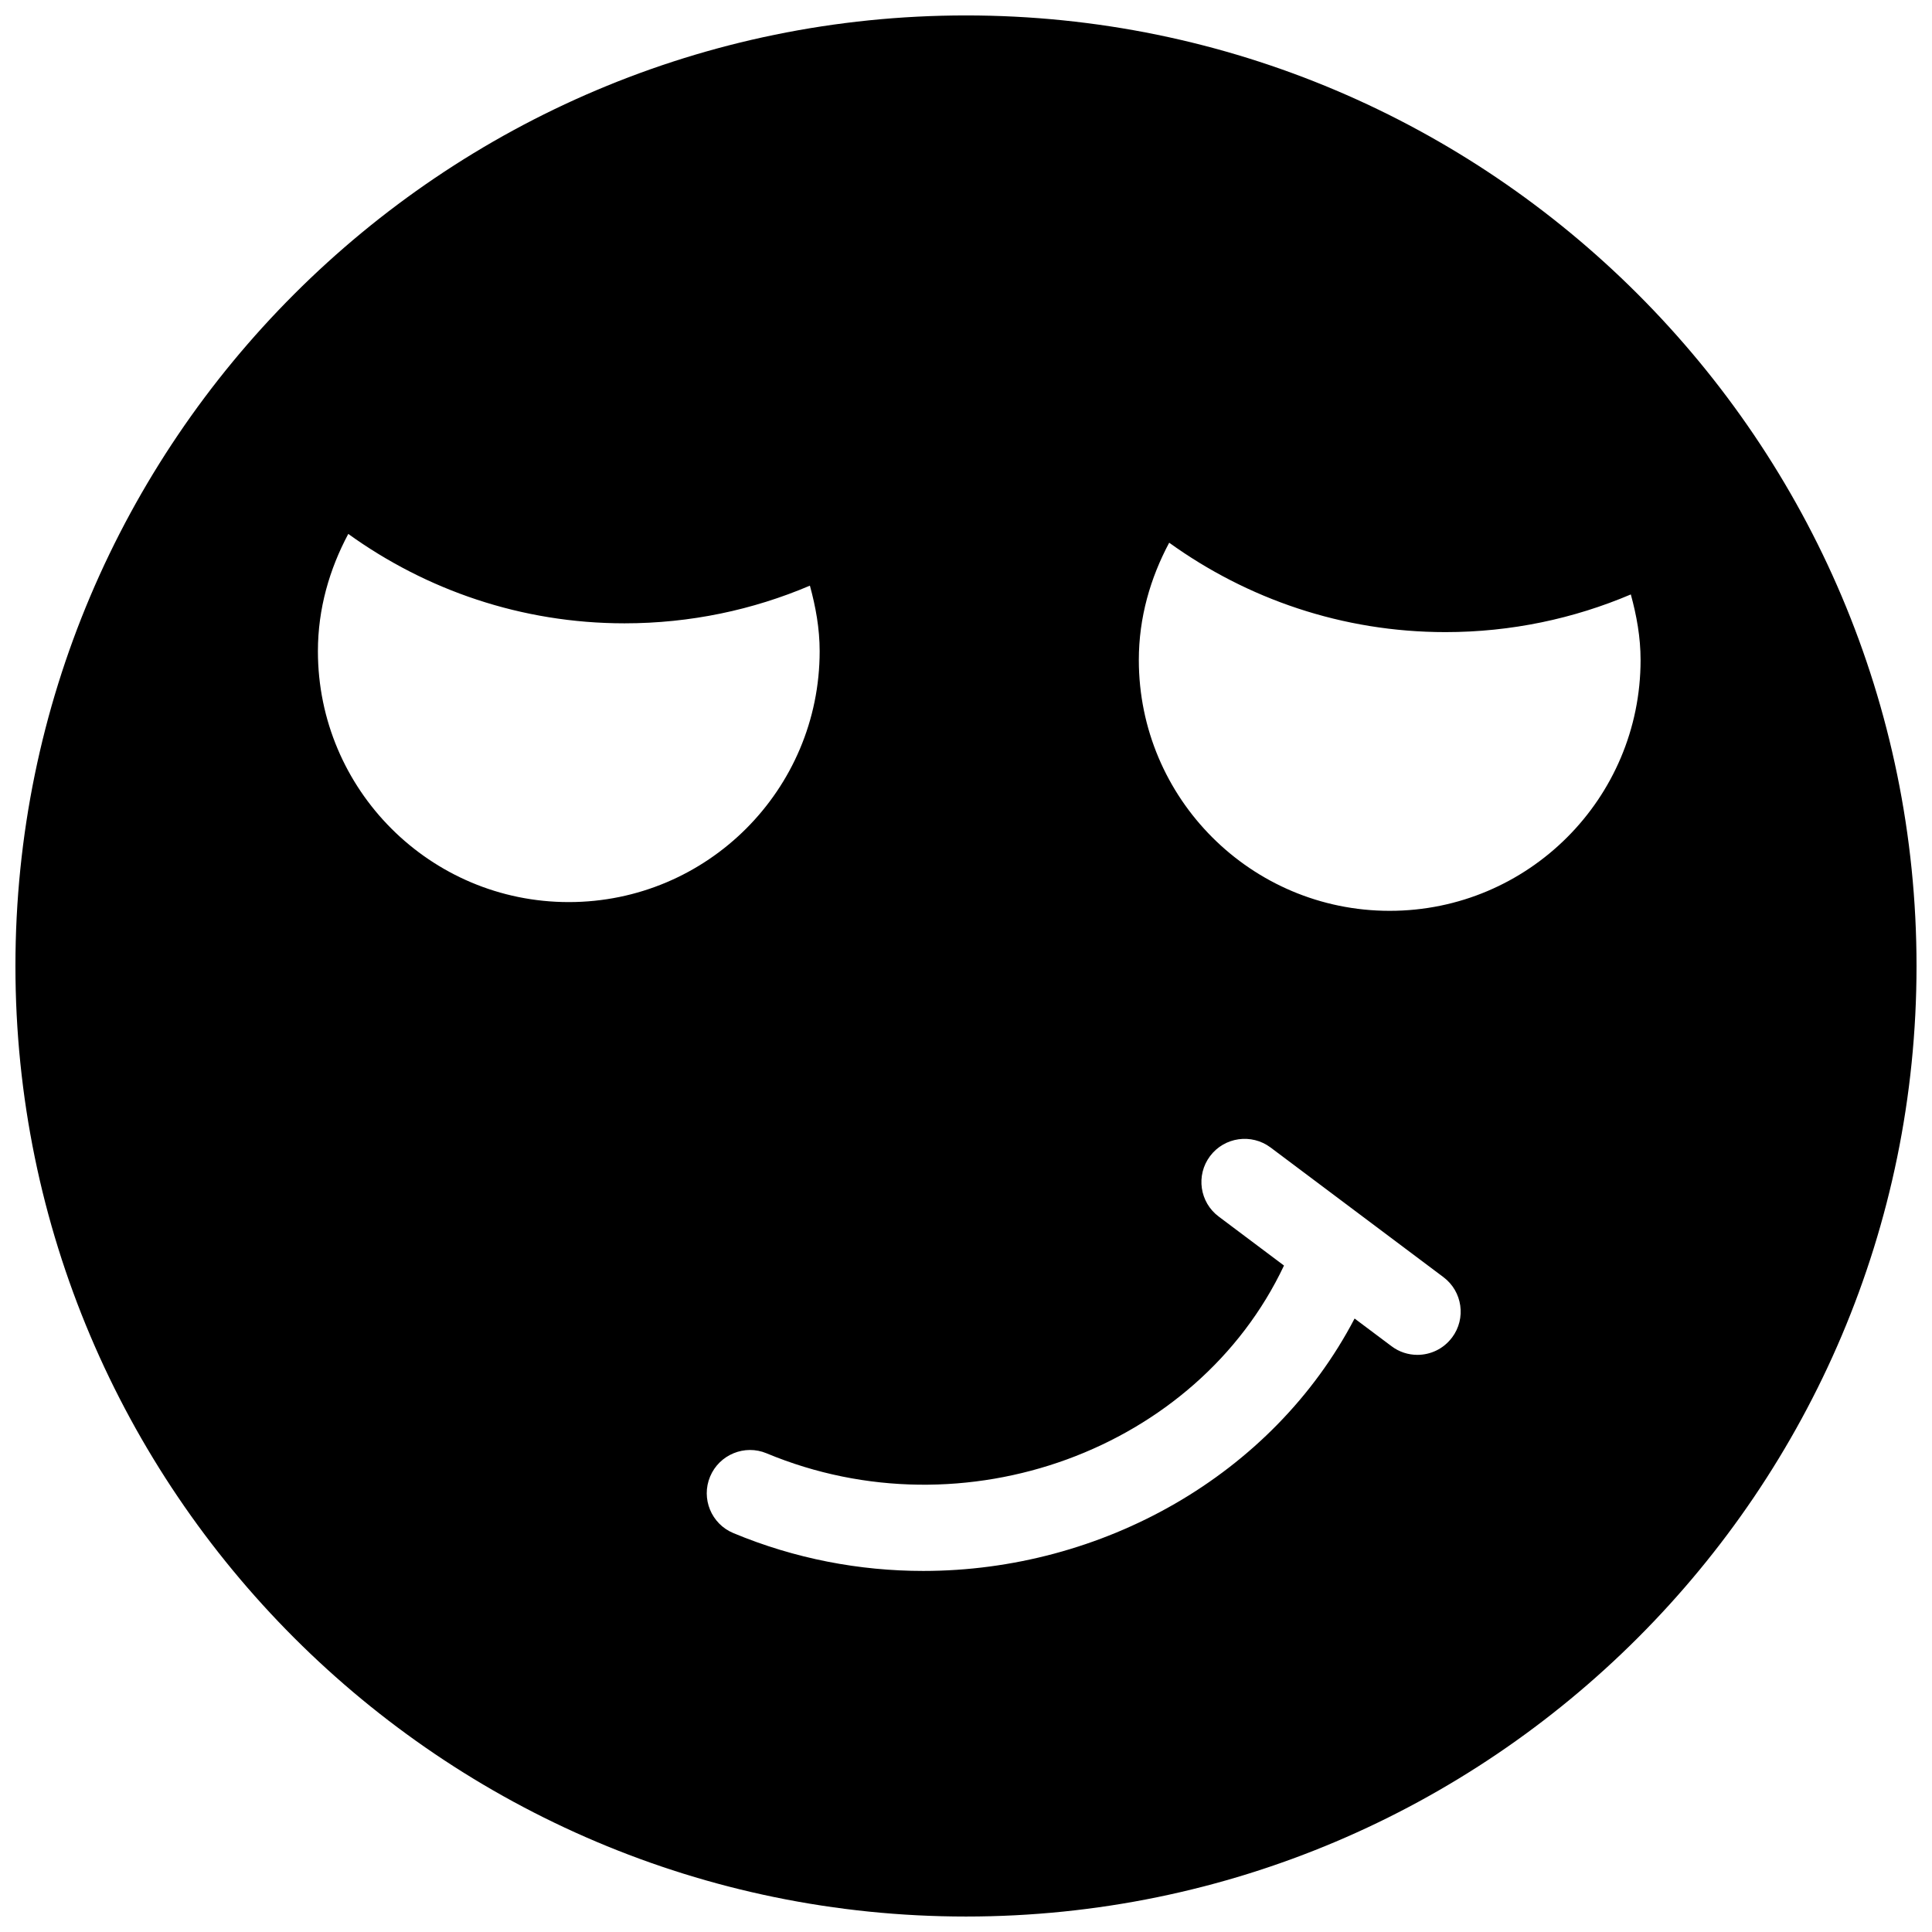 <?xml version="1.0" encoding="UTF-8"?>
<!-- Uploaded to: ICON Repo, www.iconrepo.com, Generator: ICON Repo Mixer Tools -->
<svg width="800px" height="800px" version="1.1" viewBox="144 144 512 512" xmlns="http://www.w3.org/2000/svg">
 <defs>
  <clipPath id="a">
   <path d="m148.09 148.09h503.81v503.81h-503.81z"/>
  </clipPath>
 </defs>
 <g clip-path="url(#a)">
  <path d="m400 148.09c-138.9 0-251.91 113-251.91 251.91s113 251.9 251.91 251.9 251.9-113 251.9-251.9-113-251.91-251.9-251.91zm-171.75 168.48c0-11.289 3.078-21.766 8.047-31.074 20.625 14.852 45.859 23.691 73.215 23.691 17.438 0 34.031-3.562 49.121-9.984 1.523 5.562 2.586 11.324 2.586 17.367 0 36.723-29.77 66.492-66.488 66.492-36.711 0-66.48-29.77-66.48-66.492zm300.54 181.9c-2.242 3-5.68 4.582-9.172 4.582-2.391 0-4.797-0.746-6.844-2.289l-9.793-7.34c-21.836 41.758-67.145 66.891-114.3 66.891-16.879 0-33.973-3.207-50.336-10.031-5.84-2.426-8.602-9.137-6.16-14.977 2.438-5.828 9.172-8.598 14.977-6.16 52.441 21.859 114.05-0.961 137.11-49.762l-17.289-12.973c-5.074-3.789-6.106-10.969-2.305-16.031 3.805-5.059 10.969-6.066 16.031-2.289l45.801 34.352c5.062 3.789 6.094 10.969 2.289 16.027zm-16.508-113.09c-36.711 0-66.48-29.758-66.48-66.477 0-11.293 3.078-21.77 8.047-31.078 20.625 14.852 45.859 23.691 73.215 23.691 17.438 0 34.027-3.574 49.121-9.984 1.523 5.562 2.586 11.312 2.586 17.371 0 36.719-29.77 66.477-66.488 66.477z" fill-rule="evenodd"/>
 </g>
</svg>
